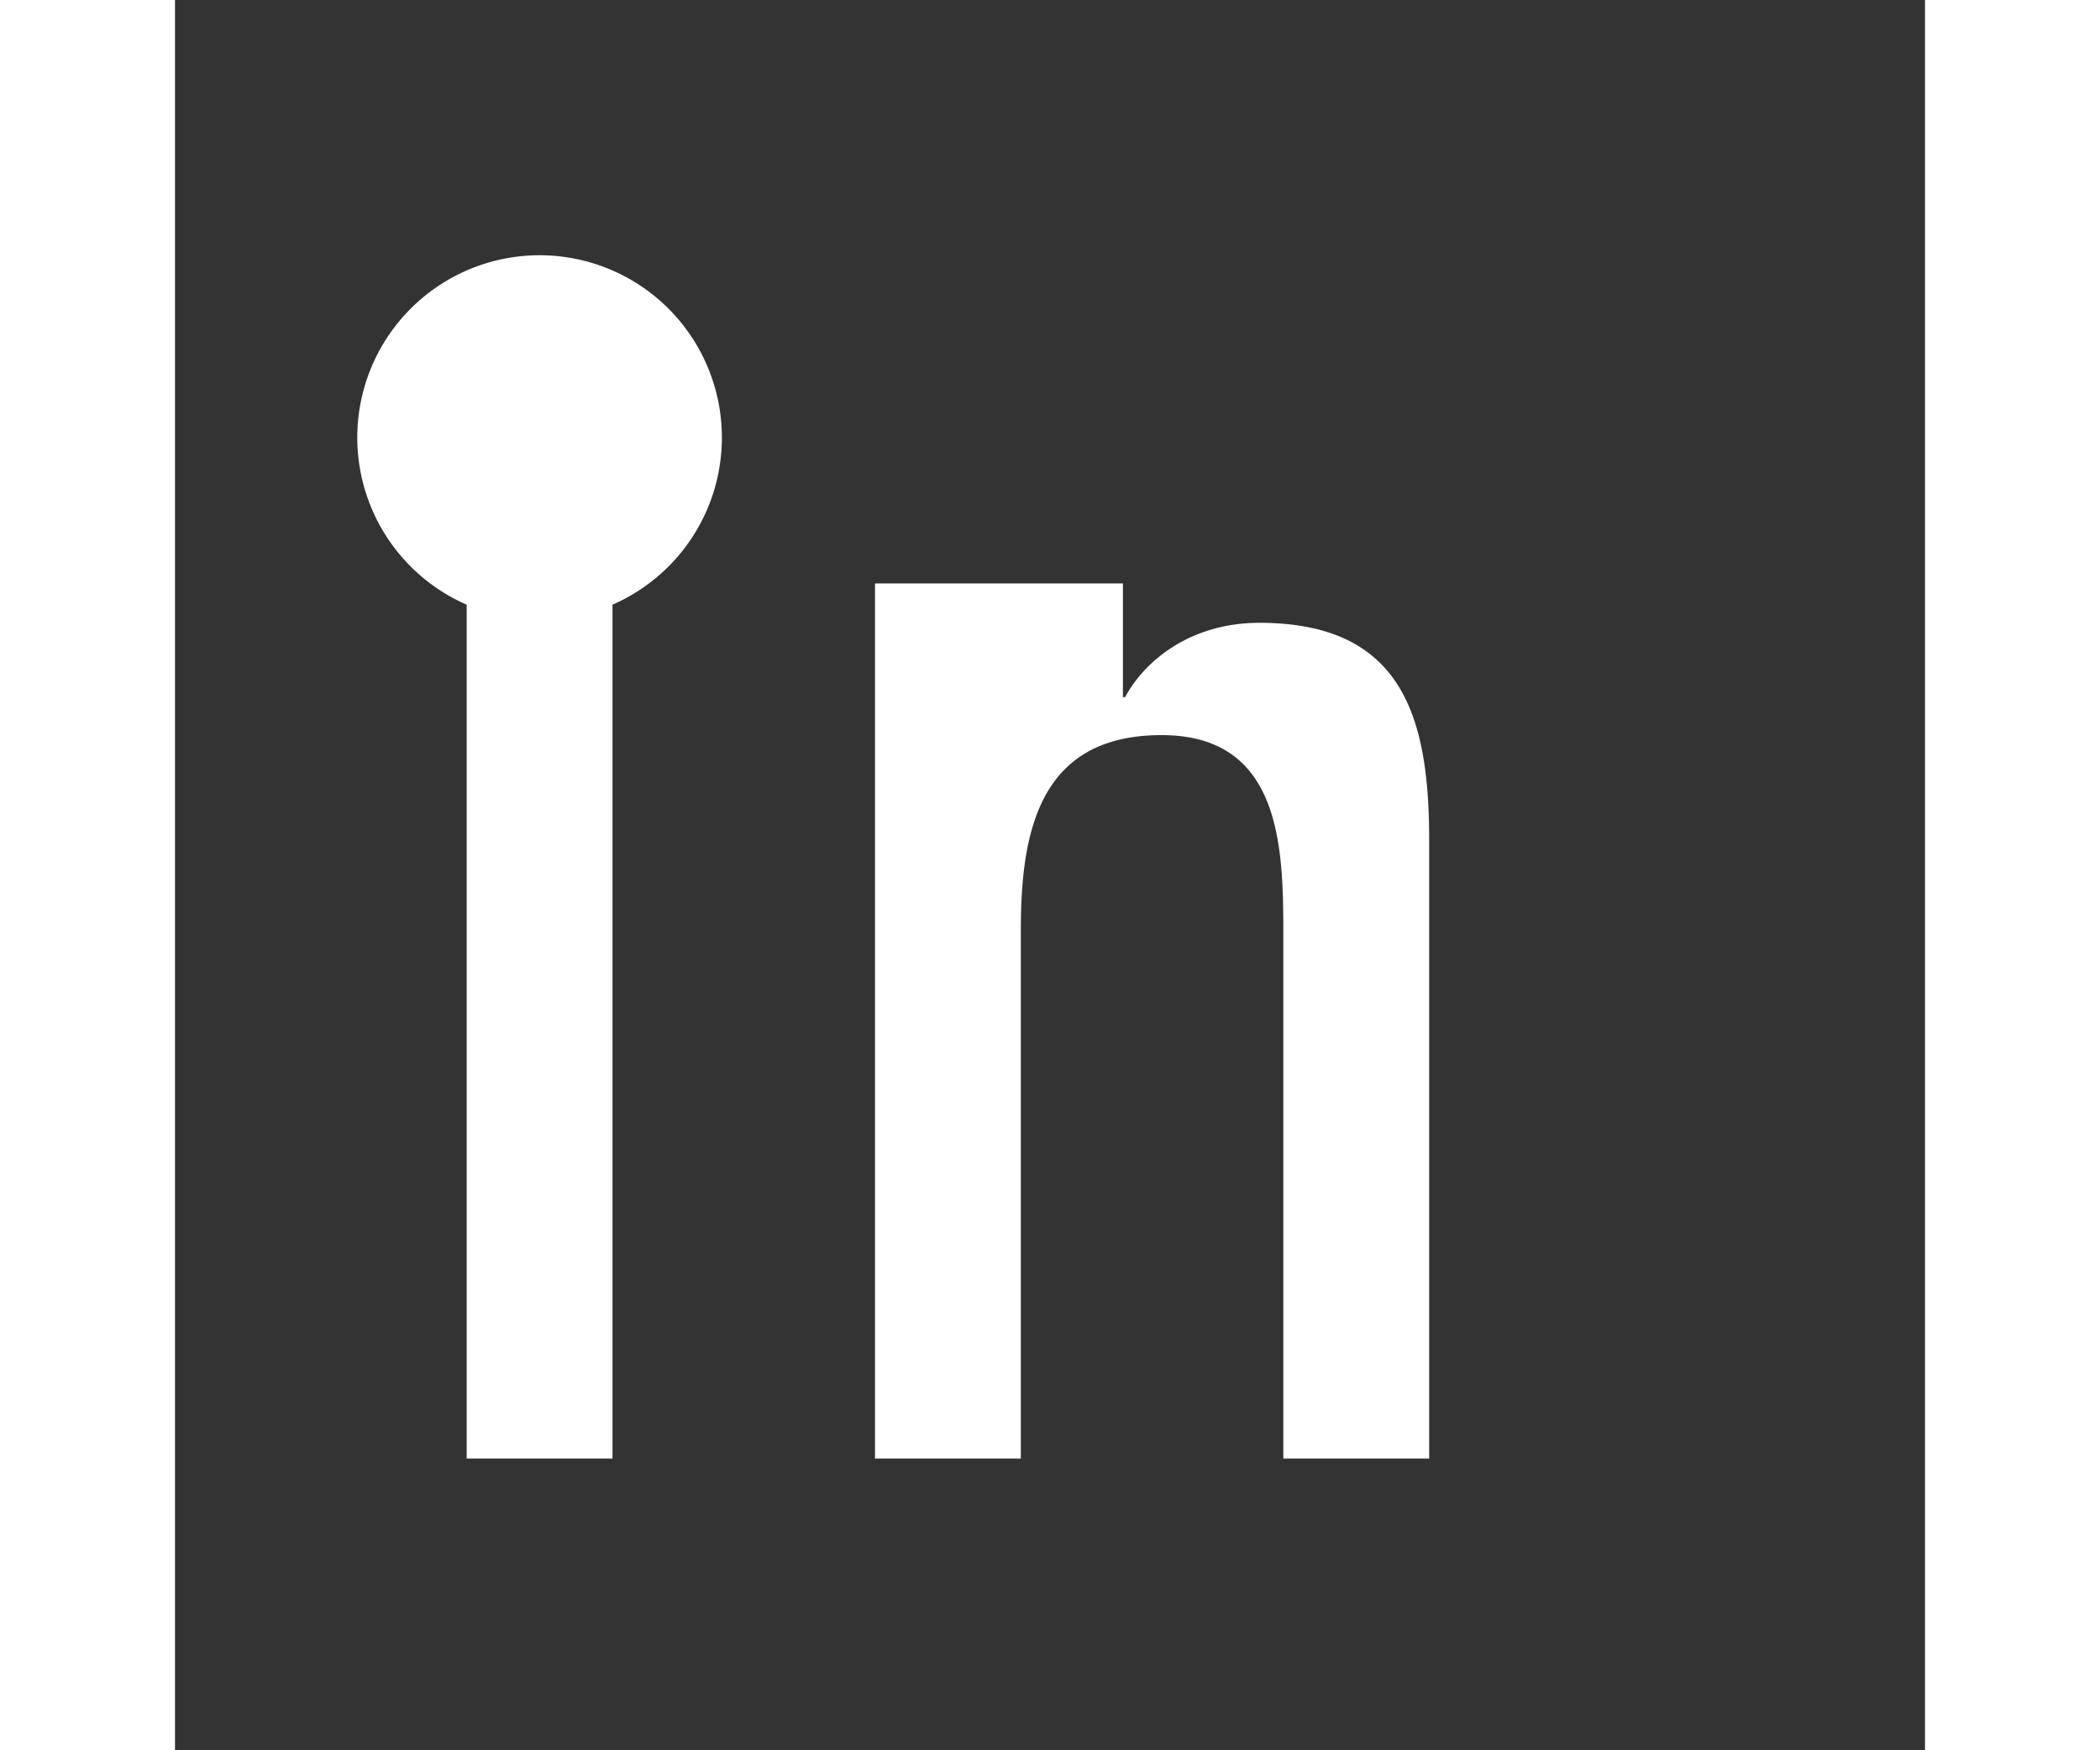 <svg xmlns="http://www.w3.org/2000/svg" height="20" viewBox="0 0 24 24"><rect x="0" y="0" width="24" height="24" fill="#333333" stroke="none"/><path fill="white" d="M4.98 3.5a2.5 2.5 0 11.04 5 2.5 2.5 0 01-.04-5zM4 8h2v12H4V8zm7.12 0h1.88v1.56h.03c.26-.49.89-1.02 1.84-1.02 1.97 0 2.33 1.3 2.33 2.98V20h-2V12.83c0-1.2-.02-2.75-1.67-2.75-1.67 0-1.93 1.31-1.93 2.67V20h-2V8z"/></svg>